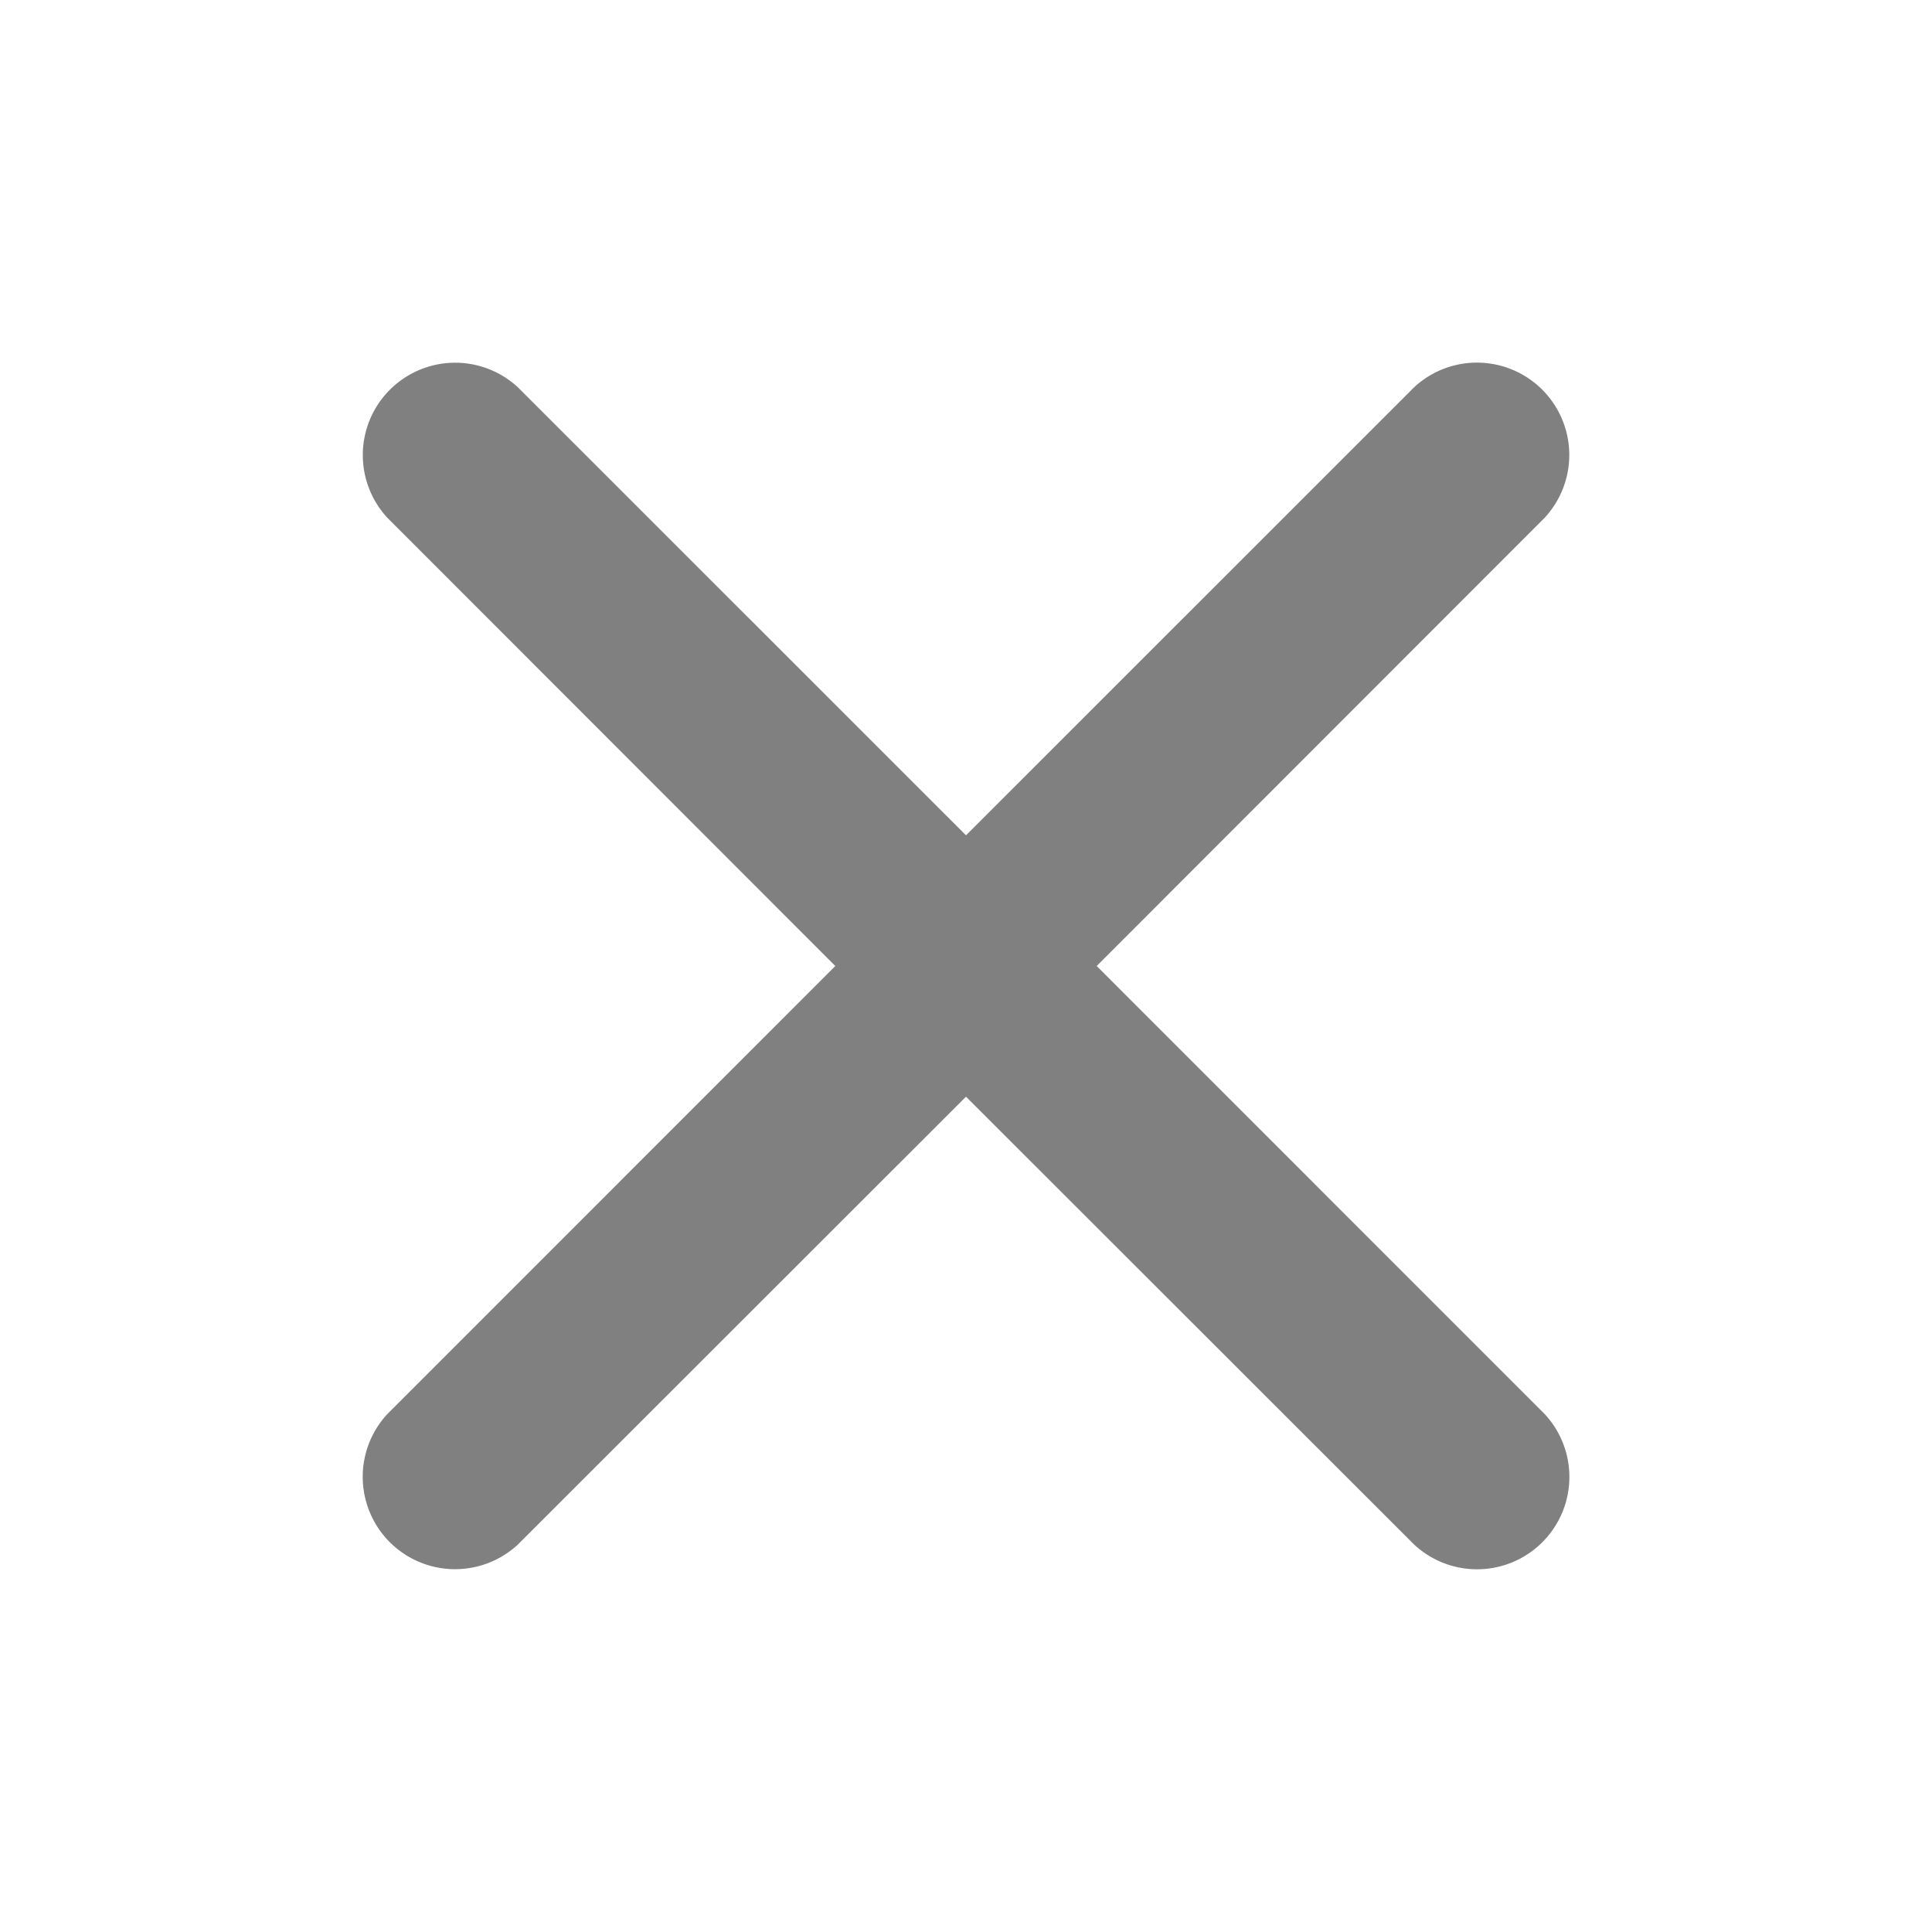 <svg xmlns="http://www.w3.org/2000/svg" width="20" height="20"><path fill="gray" fill-rule="evenodd" d="M15.99 5.36 11.353 10l4.639 4.64a.956.956 0 0 1-1.352 1.35L10 11.353 5.36 15.99a.956.956 0 0 1-1.35-1.352L8.647 10 4.01 5.36a.956.956 0 0 1 1.352-1.35L10 8.647l4.64-4.639a.956.956 0 0 1 1.35 1.352"/></svg>